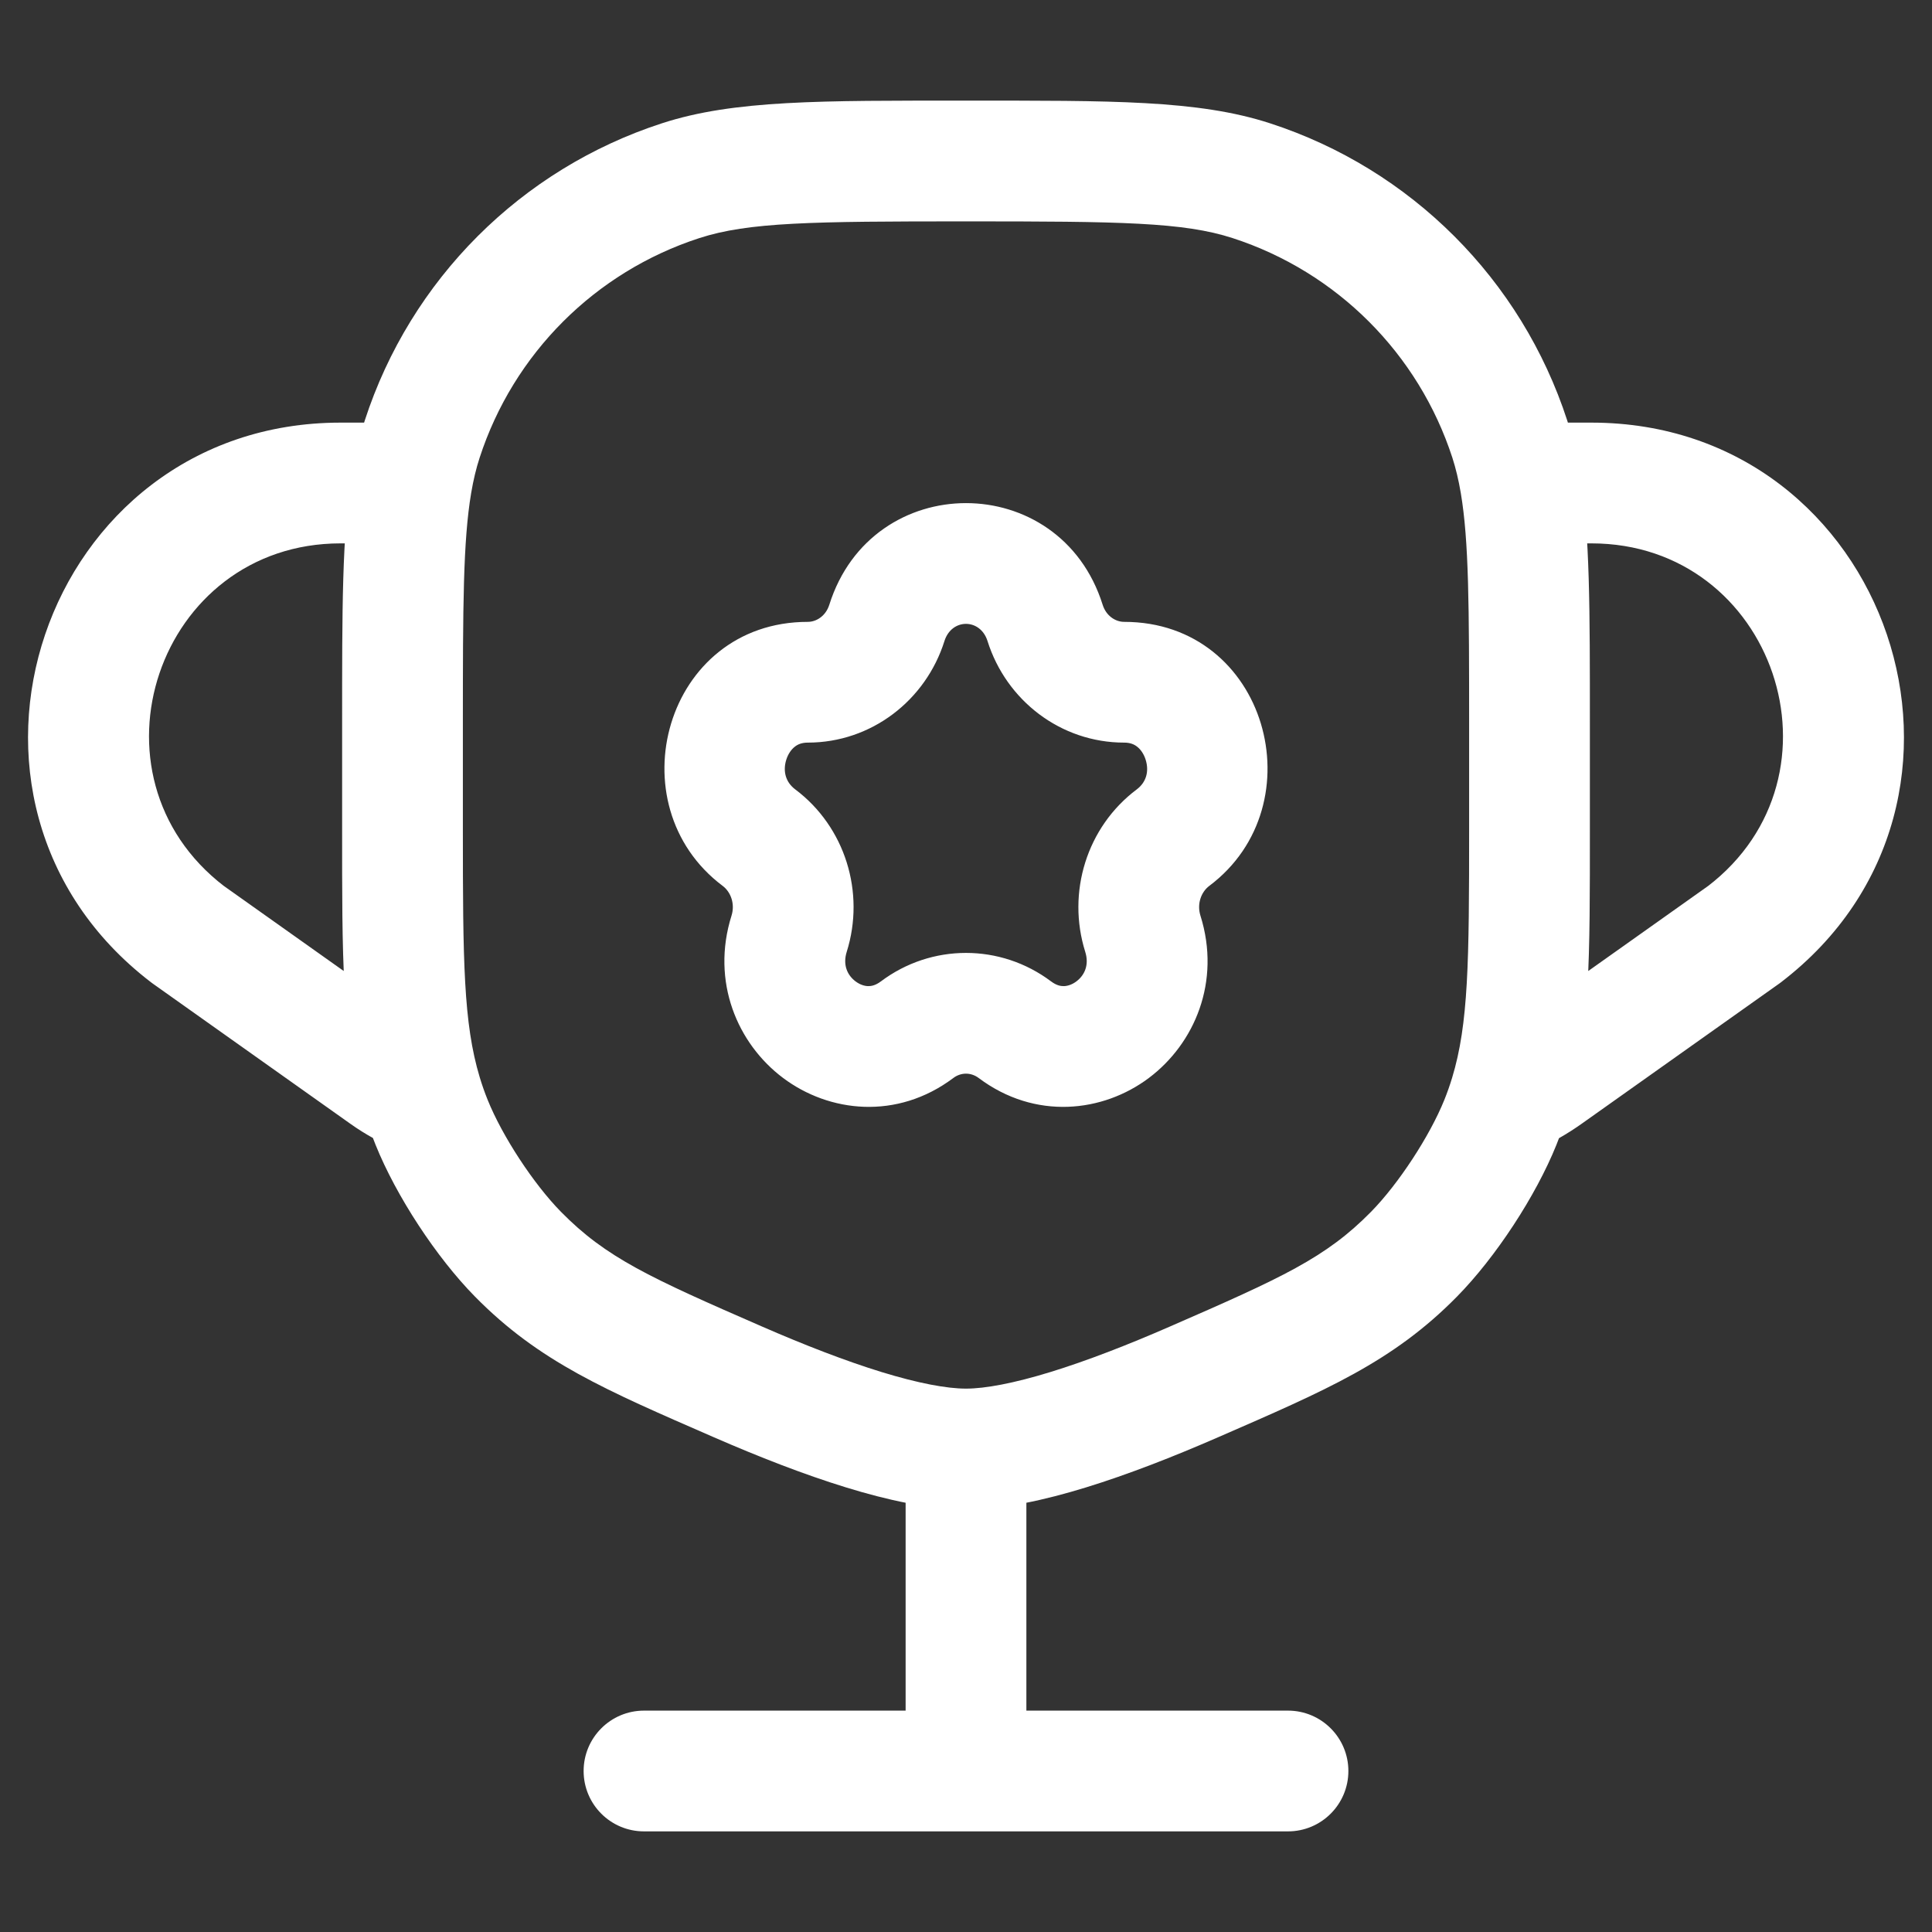 <?xml version="1.0" encoding="UTF-8"?> <svg xmlns="http://www.w3.org/2000/svg" width="48" height="48" viewBox="0 0 48 48" fill="none"><rect x="0" y="0" width="48" height="48" fill="#333333" stroke="none"/><path d="M22.035 15.475L23.465 15.925L22.035 15.475ZM18.855 20.81L19.756 19.611L19.756 19.611L18.855 20.81ZM19.606 23.197L21.037 23.647L19.606 23.197ZM22.785 25.583L21.885 24.383L21.885 24.383L22.785 25.583ZM25.214 25.583L26.114 24.383L25.214 25.583ZM28.393 23.197L26.962 23.647L28.393 23.197ZM29.144 20.81L28.244 19.611L28.244 19.611L29.144 20.81ZM25.965 15.475L27.395 15.025L27.395 15.025L25.965 15.475ZM10.723 27.884L12.115 27.324L12.115 27.324L10.723 27.884ZM18.335 34.333L17.735 35.708L17.735 35.708L18.335 34.333ZM12.869 31.161L13.939 30.109L12.869 31.161ZM37.276 27.884L35.885 27.324L37.276 27.884ZM29.665 34.333L30.264 35.708L29.665 34.333ZM35.13 31.161L36.2 32.212L36.2 32.212L35.13 31.161ZM37.51 10.91L36.084 11.373L37.51 10.91ZM31.09 4.489L30.626 5.916L31.09 4.489ZM10.489 10.91L11.916 11.373L10.489 10.91ZM16.91 4.489L17.373 5.916L16.91 4.489ZM4.665 23.215L3.754 24.406L3.775 24.422L3.797 24.438L4.665 23.215ZM43.335 23.215L44.203 24.438L44.225 24.422L44.246 24.406L43.335 23.215ZM22.5 44C22.5 44.828 23.171 45.5 24 45.5C24.828 45.5 25.5 44.828 25.5 44H24H22.5ZM32 45.5C32.828 45.5 33.5 44.828 33.5 44C33.5 43.172 32.828 42.5 32 42.5V44V45.5ZM16 42.5C15.171 42.5 14.5 43.172 14.5 44C14.5 44.828 15.171 45.5 16 45.5V44V42.5ZM10.481 27.195L11.918 26.763L10.481 27.195ZM37.772 12L36.293 12.249L37.772 12ZM38.434 26.692L37.566 25.468L37.566 25.468L38.434 26.692ZM9.577 26.7L8.709 27.923L9.577 26.7ZM20.07 16.95V18.45C21.646 18.45 23 17.403 23.465 15.925L22.035 15.475L20.604 15.025C20.515 15.305 20.283 15.45 20.07 15.45V16.95ZM18.855 20.81L19.756 19.611C19.523 19.436 19.444 19.166 19.535 18.874C19.581 18.73 19.66 18.62 19.744 18.554C19.817 18.495 19.916 18.45 20.07 18.45V16.95V15.45C16.519 15.45 15.27 19.995 17.955 22.01L18.855 20.81ZM19.606 23.197L21.037 23.647C21.499 22.175 21.001 20.545 19.756 19.611L18.855 20.81L17.955 22.01C18.158 22.162 18.265 22.459 18.175 22.747L19.606 23.197ZM22.785 25.583L21.885 24.383C21.75 24.484 21.644 24.502 21.565 24.5C21.473 24.497 21.362 24.462 21.257 24.383C21.05 24.228 20.935 23.97 21.037 23.647L19.606 23.197L18.175 22.747C17.658 24.389 18.323 25.932 19.456 26.782C20.596 27.638 22.282 27.836 23.686 26.782L22.785 25.583ZM25.214 25.583L26.114 24.383C24.857 23.439 23.142 23.439 21.885 24.383L22.785 25.583L23.686 26.782C23.876 26.639 24.123 26.639 24.314 26.782L25.214 25.583ZM28.393 23.197L26.962 23.647C27.064 23.97 26.949 24.228 26.742 24.383C26.637 24.462 26.526 24.497 26.434 24.5C26.355 24.502 26.249 24.484 26.114 24.383L25.214 25.583L24.314 26.782C25.718 27.836 27.403 27.638 28.543 26.782C29.676 25.932 30.341 24.389 29.824 22.747L28.393 23.197ZM29.144 20.81L28.244 19.611C26.998 20.545 26.5 22.175 26.962 23.647L28.393 23.197L29.824 22.747C29.734 22.459 29.841 22.162 30.044 22.01L29.144 20.81ZM27.93 16.95V18.45C28.083 18.45 28.182 18.495 28.255 18.554C28.339 18.62 28.418 18.73 28.463 18.874C28.555 19.166 28.476 19.436 28.244 19.611L29.144 20.81L30.044 22.01C32.729 19.995 31.48 15.45 27.93 15.45V16.95ZM25.965 15.475L24.534 15.925C24.999 17.403 26.353 18.45 27.93 18.45V16.95V15.45C27.716 15.45 27.483 15.305 27.395 15.025L25.965 15.475ZM25.965 15.475L27.395 15.025C26.337 11.658 21.663 11.658 20.604 15.025L22.035 15.475L23.465 15.925C23.644 15.358 24.355 15.358 24.534 15.925L25.965 15.475ZM38 18H36.5V20.601H38H39.5V18H38ZM10 20.601H11.5V18H10H8.5V20.601H10ZM29.665 34.333L29.065 32.958C28.013 33.417 27 33.81 26.1 34.087C25.179 34.37 24.472 34.5 24 34.5V36V37.5C24.916 37.5 25.959 37.269 26.982 36.954C28.026 36.633 29.151 36.193 30.264 35.708L29.665 34.333ZM24 36V34.5C23.528 34.5 22.82 34.37 21.899 34.087C21 33.81 19.987 33.417 18.934 32.958L18.335 34.333L17.735 35.708C18.848 36.193 19.973 36.633 21.018 36.954C22.041 37.269 23.083 37.5 24 37.5V36ZM18.335 34.333L18.934 32.958C16.141 31.741 15.058 31.247 13.939 30.109L12.869 31.161L11.799 32.212C13.397 33.837 15.052 34.538 17.735 35.708L18.335 34.333ZM10.723 27.884L9.332 28.445C9.843 29.714 10.84 31.237 11.799 32.212L12.869 31.161L13.939 30.109C13.257 29.416 12.478 28.227 12.115 27.324L10.723 27.884ZM29.665 34.333L30.264 35.708C32.948 34.538 34.602 33.837 36.2 32.212L35.13 31.161L34.061 30.109C32.942 31.247 31.858 31.741 29.065 32.958L29.665 34.333ZM37.276 27.884L35.885 27.324C35.521 28.227 34.743 29.416 34.061 30.109L35.13 31.161L36.2 32.212C37.159 31.237 38.157 29.714 38.668 28.445L37.276 27.884ZM24 4V5.5C27.839 5.5 29.403 5.519 30.626 5.916L31.09 4.489L31.553 3.063C29.764 2.481 27.605 2.5 24 2.5V4ZM37.51 10.91L38.937 10.446C37.799 6.945 35.054 4.2 31.553 3.063L31.09 4.489L30.626 5.916C33.214 6.757 35.243 8.786 36.084 11.373L37.51 10.91ZM24 4V2.5C20.394 2.5 18.235 2.481 16.446 3.063L16.91 4.489L17.373 5.916C18.596 5.519 20.16 5.5 24 5.5V4ZM10.489 10.91L11.916 11.373C12.757 8.786 14.785 6.757 17.373 5.916L16.91 4.489L16.446 3.063C12.945 4.2 10.2 6.945 9.063 10.446L10.489 10.91ZM9.577 26.7L10.445 25.476L5.533 21.991L4.665 23.215L3.797 24.438L8.709 27.923L9.577 26.7ZM4.665 23.215L5.576 22.023C1.968 19.264 3.919 13.5 8.461 13.5V12V10.5C1.05 10.5 -2.133 19.904 3.754 24.406L4.665 23.215ZM38.434 26.692L39.302 27.915L44.203 24.438L43.335 23.215L42.467 21.991L37.566 25.468L38.434 26.692ZM43.335 23.215L44.246 24.406C50.133 19.904 46.95 10.5 39.538 10.5V12V13.5C44.081 13.5 46.032 19.264 42.424 22.023L43.335 23.215ZM24 36H22.5V44H24H25.5V36H24ZM32 44V42.5H16V44V45.5H32V44ZM10 18H11.5C11.5 15.056 11.505 13.444 11.706 12.249L10.227 12L8.748 11.751C8.494 13.256 8.5 15.177 8.5 18H10ZM10.227 12L11.706 12.249C11.762 11.919 11.831 11.634 11.916 11.373L10.489 10.91L9.063 10.446C8.926 10.865 8.825 11.295 8.748 11.751L10.227 12ZM10 20.601H8.5C8.5 23.707 8.485 25.765 9.045 27.626L10.481 27.195L11.918 26.763C11.514 25.421 11.5 23.881 11.5 20.601H10ZM10.481 27.195L9.045 27.626C9.128 27.903 9.223 28.174 9.332 28.445L10.723 27.884L12.115 27.324C12.04 27.138 11.975 26.952 11.918 26.763L10.481 27.195ZM38 20.601H36.5C36.5 23.895 36.485 25.435 36.077 26.779L37.512 27.215L38.948 27.65C39.515 25.782 39.5 23.72 39.5 20.601H38ZM37.512 27.215L36.077 26.779C36.021 26.963 35.958 27.143 35.885 27.324L37.276 27.884L38.668 28.445C38.773 28.182 38.866 27.919 38.948 27.65L37.512 27.215ZM38 18H39.5C39.5 15.177 39.505 13.256 39.252 11.751L37.772 12L36.293 12.249C36.495 13.444 36.5 15.056 36.5 18H38ZM37.772 12L39.252 11.751C39.175 11.295 39.073 10.865 38.937 10.446L37.51 10.91L36.084 11.373C36.168 11.634 36.237 11.919 36.293 12.249L37.772 12ZM38.434 26.692L37.566 25.468C37.36 25.615 37.139 25.74 36.907 25.842L37.512 27.215L38.117 28.587C38.534 28.404 38.931 28.179 39.302 27.915L38.434 26.692ZM9.577 26.7L8.709 27.923C9.085 28.19 9.491 28.412 9.919 28.585L10.481 27.195L11.043 25.804C10.832 25.718 10.631 25.608 10.445 25.476L9.577 26.7ZM8.461 12V13.5H10.227V12V10.5H8.461V12ZM39.538 12V10.5H37.772V12V13.5H39.538V12Z" fill="white"></path></svg> 